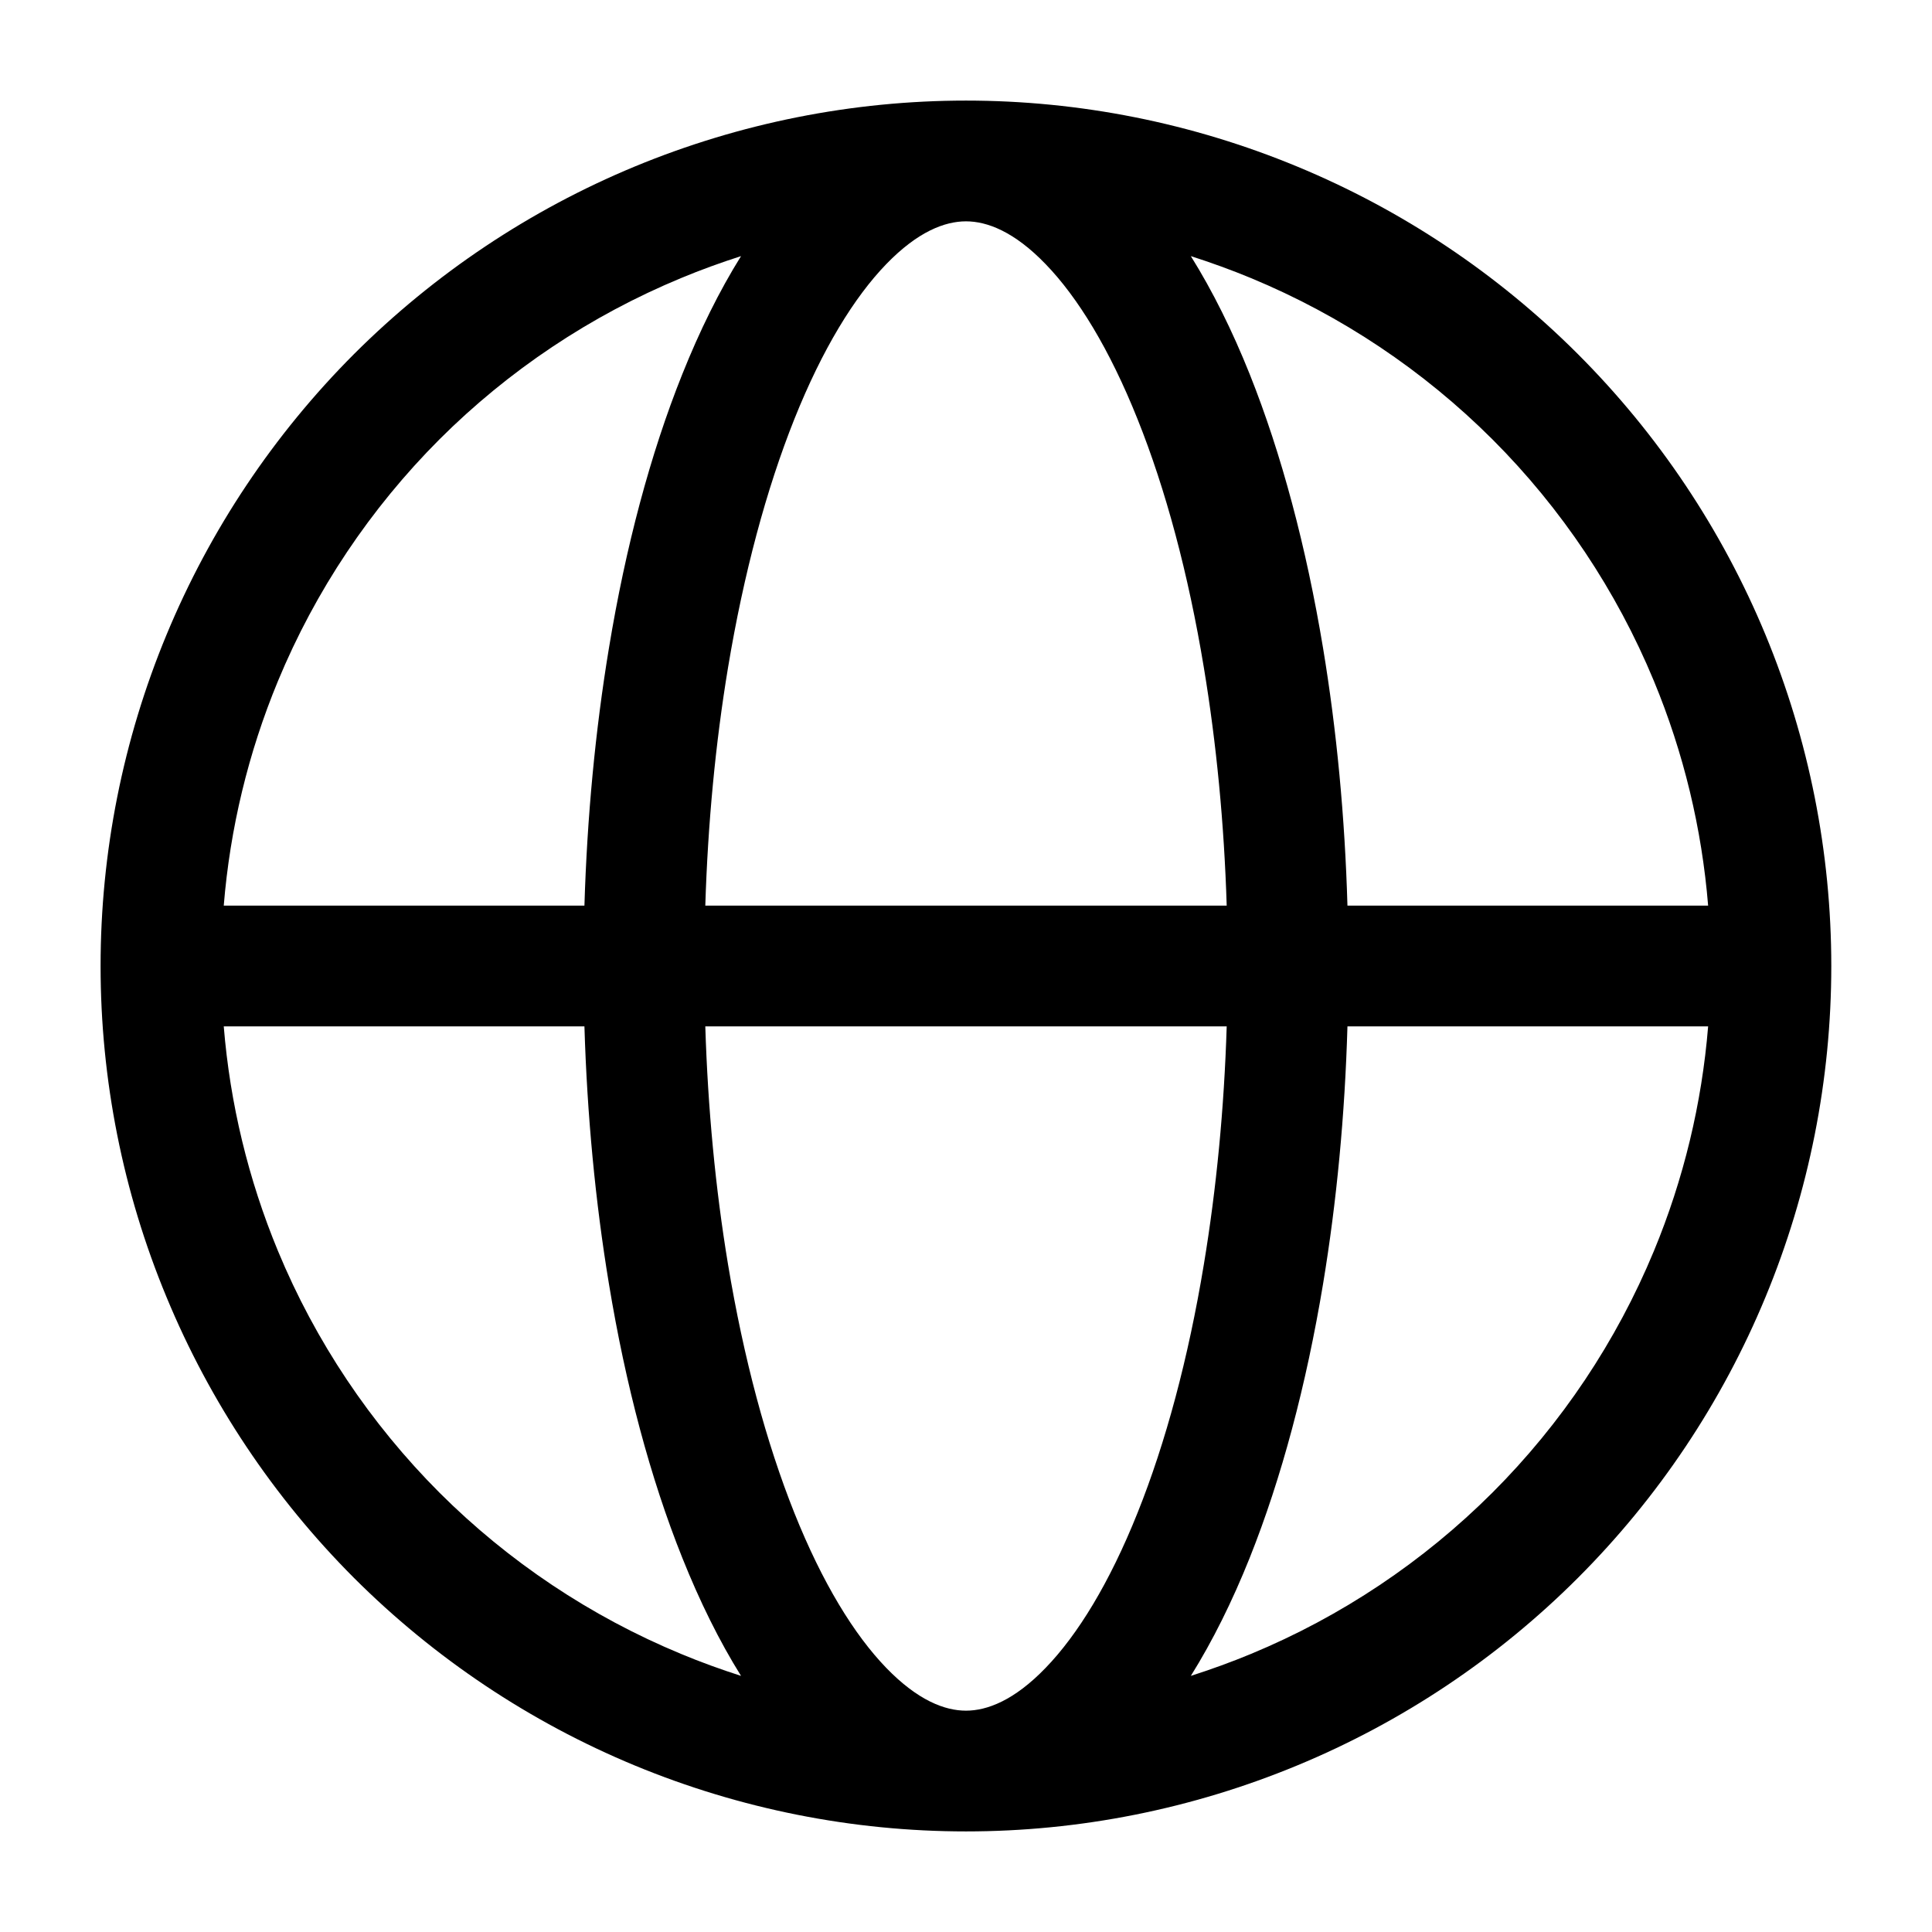 <svg width="16" height="16" viewBox="0 0 16 16" fill="none" xmlns="http://www.w3.org/2000/svg">
<g clip-path="url(#clip0_737_603)">
<path fill-rule="evenodd" clip-rule="evenodd" d="M6.137 2.121C5.969 2.175 5.803 2.235 5.64 2.303C4.892 2.613 4.212 3.067 3.639 3.639C3.067 4.212 2.612 4.892 2.302 5.64C2.056 6.234 1.905 6.861 1.853 7.5H4.84C4.862 6.769 4.93 6.049 5.043 5.367C5.181 4.53 5.386 3.759 5.65 3.1C5.794 2.74 5.956 2.411 6.137 2.121ZM8 0.833C7.059 0.833 6.127 1.019 5.257 1.379C4.388 1.739 3.598 2.267 2.932 2.932C2.267 3.598 1.739 4.388 1.379 5.257C1.018 6.127 0.833 7.059 0.833 8C0.833 8.941 1.018 9.873 1.379 10.742C1.739 11.612 2.267 12.402 2.932 13.068C3.598 13.733 4.388 14.261 5.257 14.621C6.127 14.981 7.059 15.167 8 15.167C8.941 15.167 9.873 14.981 10.742 14.621C11.612 14.261 12.402 13.733 13.067 13.068C13.733 12.402 14.261 11.612 14.621 10.742C14.981 9.873 15.166 8.941 15.166 8C15.166 7.059 14.981 6.127 14.621 5.257C14.261 4.388 13.733 3.598 13.067 2.932C12.402 2.267 11.612 1.739 10.742 1.379C9.873 1.019 8.941 0.833 8 0.833ZM8 1.833C7.825 1.833 7.601 1.917 7.339 2.188C7.075 2.461 6.811 2.889 6.578 3.472C6.347 4.051 6.159 4.749 6.029 5.53C5.925 6.157 5.862 6.822 5.841 7.5L10.159 7.5C10.138 6.822 10.074 6.157 9.97 5.53C9.841 4.749 9.653 4.051 9.421 3.472C9.188 2.889 8.924 2.461 8.66 2.188C8.399 1.917 8.174 1.833 8 1.833ZM11.159 7.5C11.138 6.769 11.07 6.049 10.957 5.367C10.818 4.53 10.613 3.759 10.35 3.1C10.206 2.74 10.043 2.411 9.862 2.121C10.03 2.175 10.196 2.235 10.36 2.303C11.108 2.613 11.787 3.067 12.36 3.639C12.933 4.212 13.387 4.892 13.697 5.64C13.943 6.234 14.094 6.861 14.146 7.5H11.159ZM10.159 8.5L5.841 8.5C5.862 9.178 5.925 9.843 6.029 10.47C6.159 11.251 6.347 11.949 6.578 12.528C6.811 13.111 7.075 13.539 7.339 13.812C7.601 14.083 7.825 14.167 8 14.167C8.174 14.167 8.399 14.083 8.66 13.812C8.924 13.539 9.188 13.111 9.421 12.528C9.653 11.949 9.841 11.251 9.97 10.47C10.074 9.843 10.138 9.178 10.159 8.5ZM9.862 13.879C10.043 13.589 10.206 13.26 10.35 12.9C10.613 12.241 10.818 11.47 10.957 10.633C11.07 9.951 11.138 9.231 11.159 8.5H14.146C14.094 9.139 13.943 9.766 13.697 10.36C13.387 11.108 12.933 11.788 12.36 12.361C11.787 12.933 11.108 13.387 10.36 13.697C10.196 13.765 10.03 13.825 9.862 13.879ZM6.137 13.879C5.956 13.589 5.794 13.26 5.65 12.9C5.386 12.241 5.181 11.47 5.043 10.633C4.93 9.951 4.862 9.231 4.84 8.5H1.853C1.905 9.139 2.056 9.766 2.302 10.36C2.612 11.108 3.067 11.788 3.639 12.361C4.212 12.933 4.892 13.387 5.64 13.697C5.803 13.765 5.969 13.825 6.137 13.879Z" fill="black"/>
</g>
<defs>
<clipPath id="clip0_737_603">
<rect width="16" height="16" fill="white"/>
</clipPath>
</defs>
</svg>
